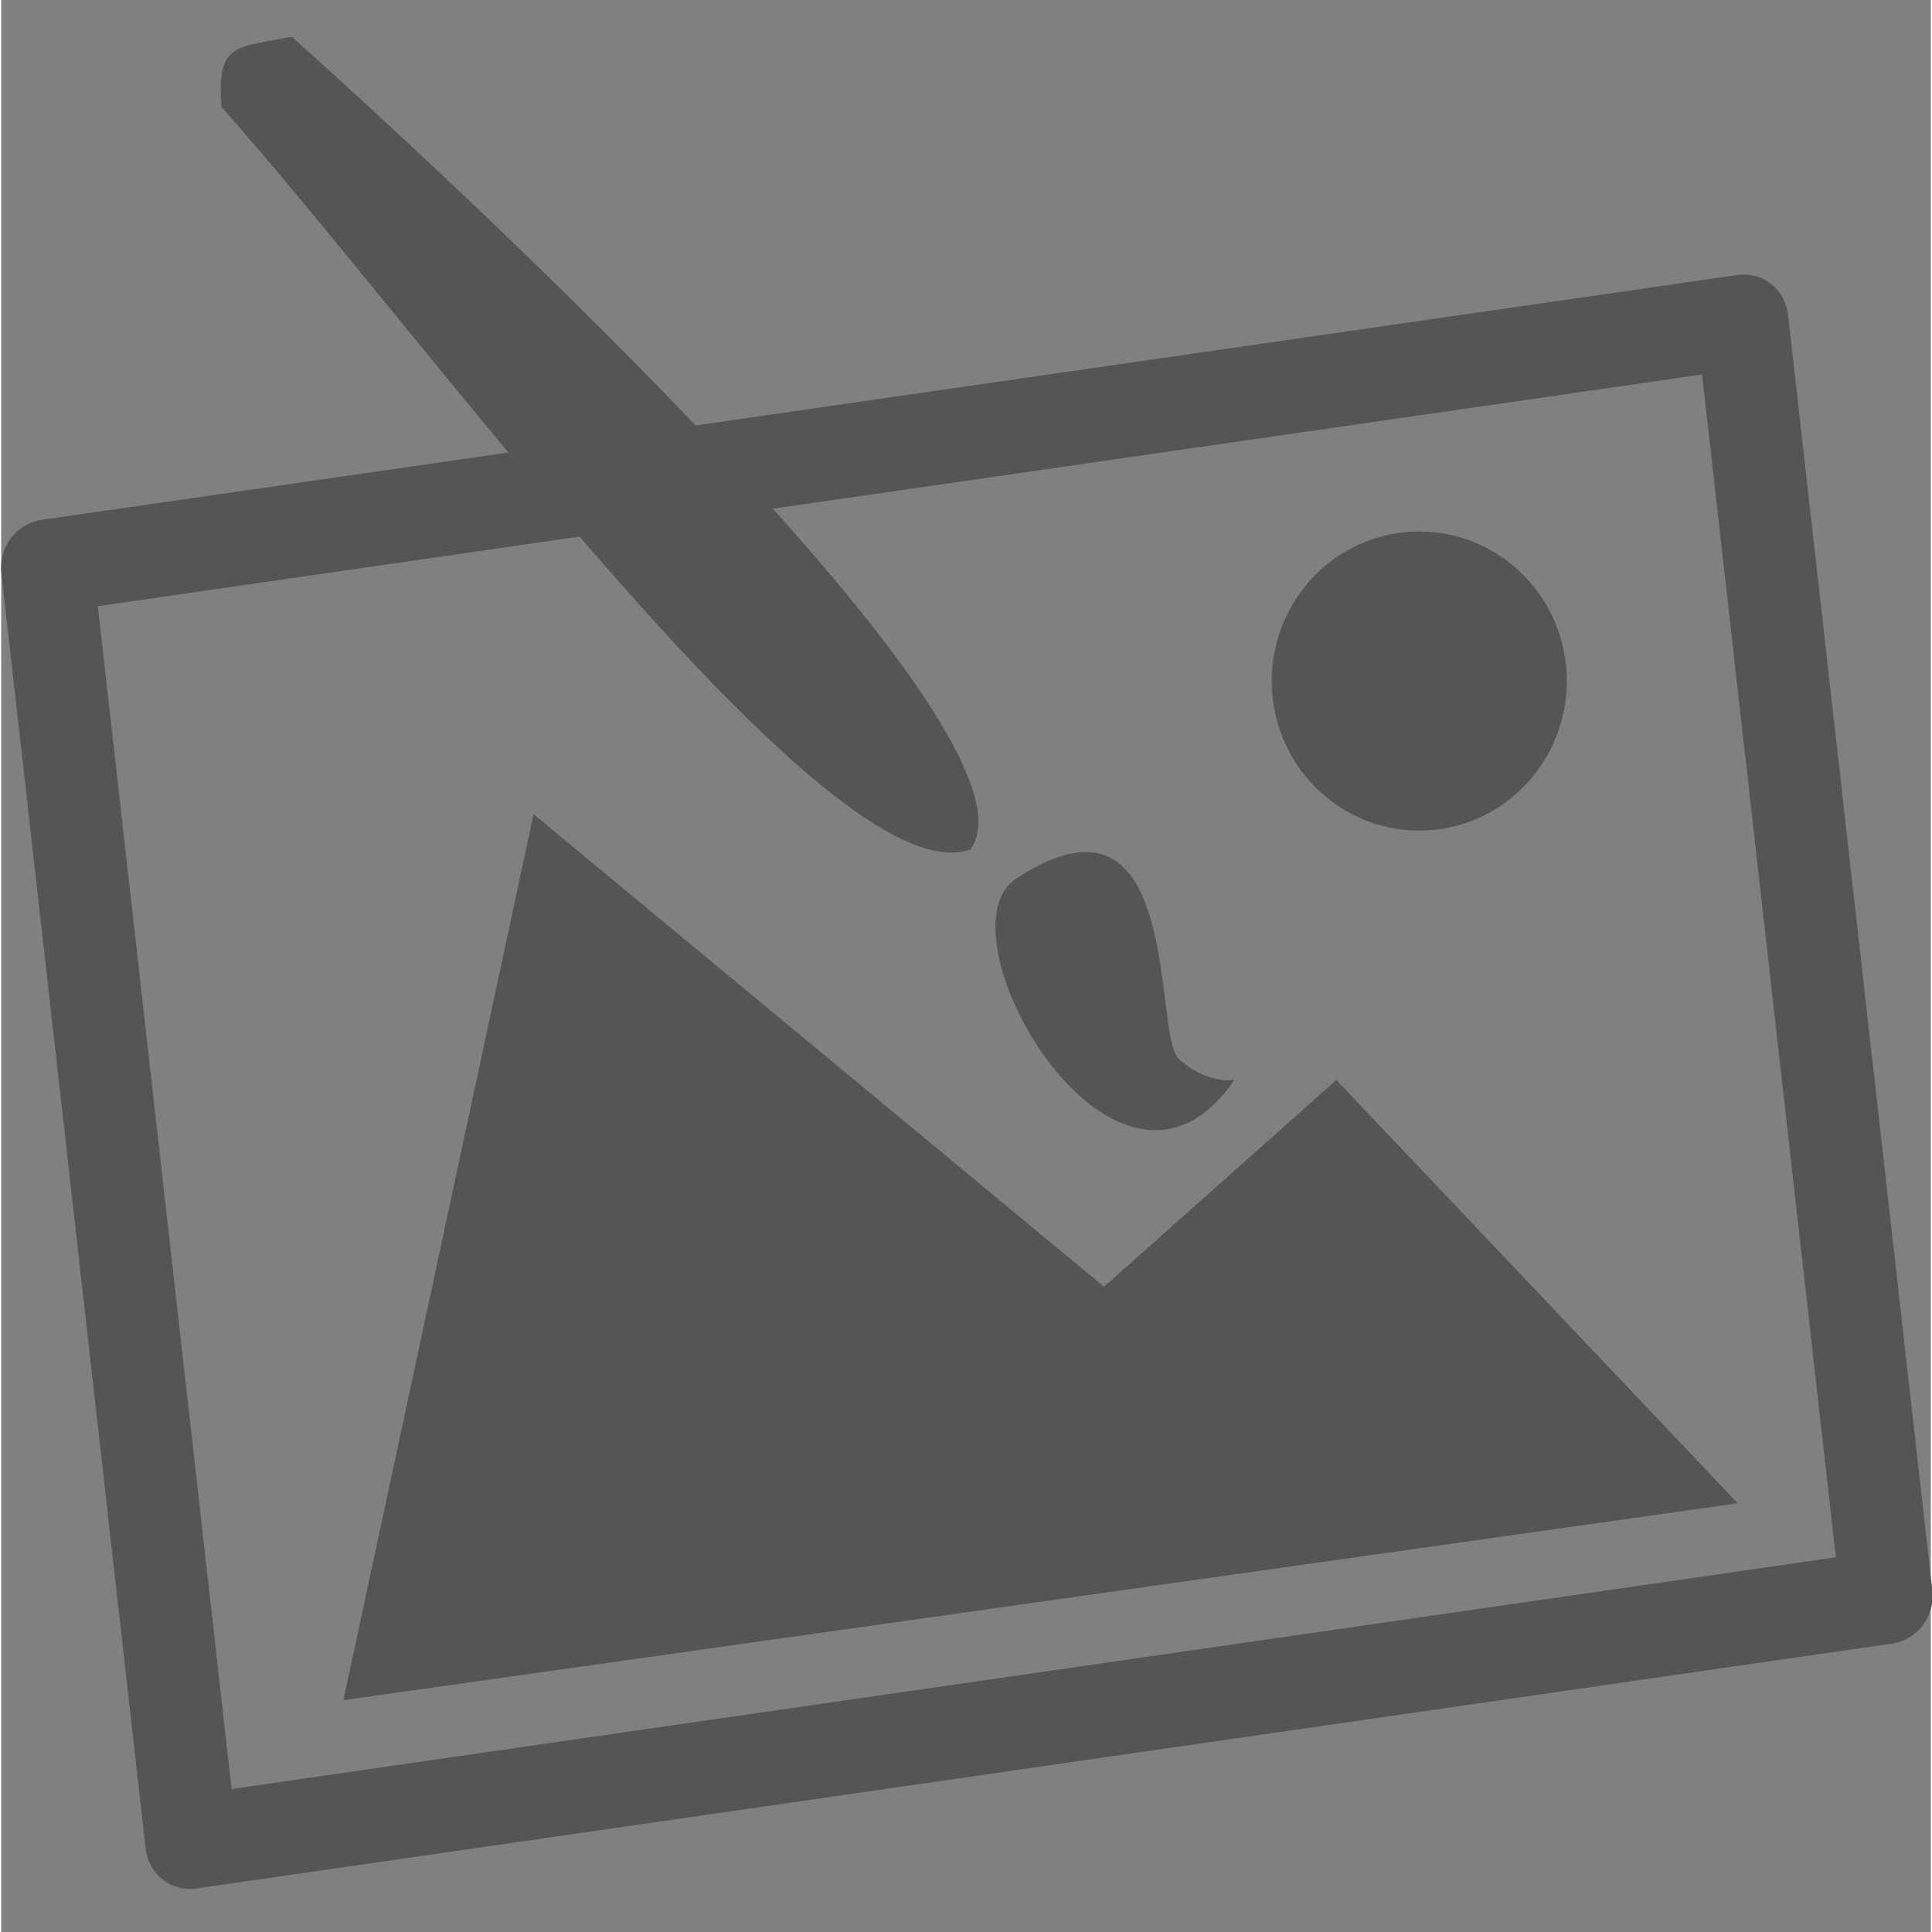 <?xml version="1.0" encoding="UTF-8"?>
<svg xmlns="http://www.w3.org/2000/svg" xmlns:v="https://vecta.io/nano" width="24" height="24" viewBox="0 0 33.824 33.867">
  <rect x="0" y="0" width="33.824" height="33.867" fill="#808080" stroke="none"/>
  <g transform="matrix(.215 0 0 .218 11.124 -15.46)">
    <path transform="matrix(.99 -.141 .114 .994 0 0)" d="M-60.99 108.507H78.643v103.198H-60.99z" fill="#fff" fill-opacity=".004" stroke="#555" stroke-width="7.514" stroke-linejoin="round"/>
    <g fill="#555">
      <path d="M-23.839 207.63l113.684-15.832-32.727-34.038-18.947 16.623-46.507-37.996z"/>
      <circle r="12.027" cy="125.68" cx="63.877"/>
      <path d="M-28.057 73.863c-4.7.951-6.076.462-5.729 5.657 16.23 17.903 49.56 63.67 61.043 59.72 7.023-9.192-43.021-54.51-55.314-65.376zm64.787 65.57c-1.498-.013-3.369.616-5.722 2.139-6.731 4.358 8.217 29.977 17.794 16.188 0 0-2.242.374-4.536-1.701-1.781-1.61-.319-16.566-7.536-16.627z"/>
    </g>
  </g>
</svg>
